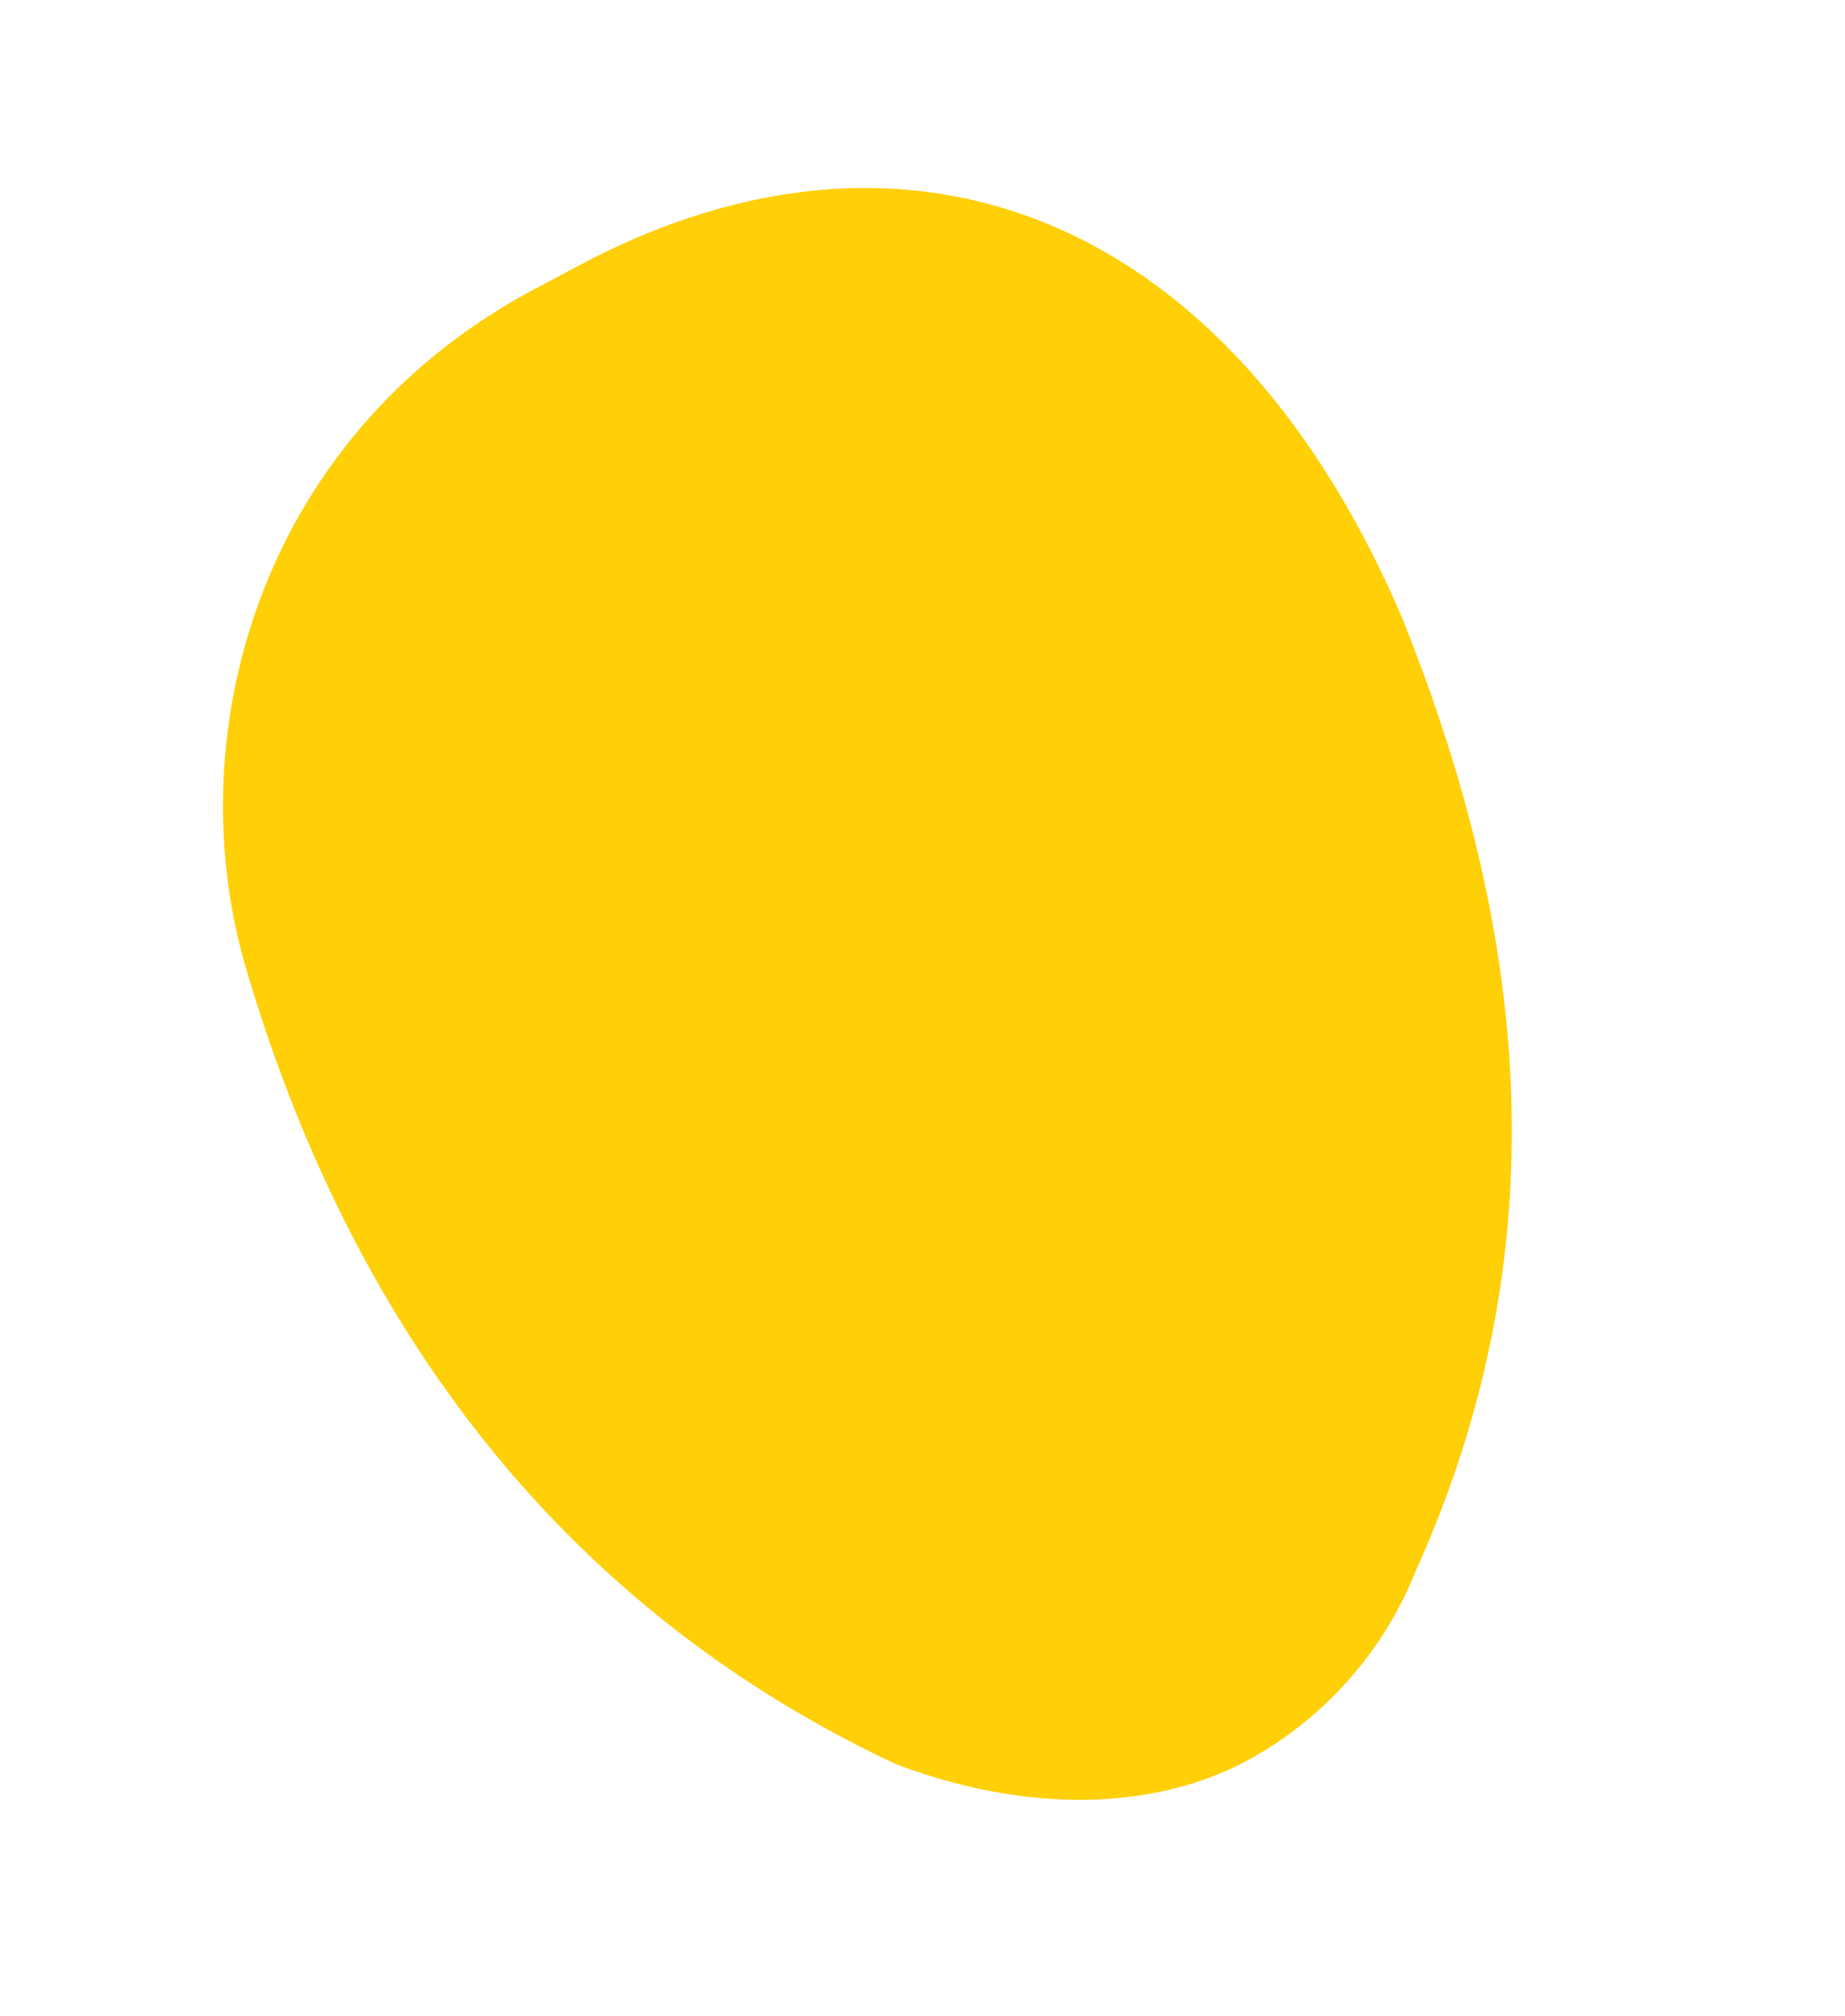 <svg xmlns="http://www.w3.org/2000/svg" width="316.87" height="346.157" viewBox="0 0 316.87 346.157"><defs><style>.a{fill:#ffcf07;}</style></defs><path class="a" d="M103.987,281.224h0m0,10.708a64.026,64.026,0,0,0,40.689-14.991c47.114-36.406,68.529-85.662,74.954-145.625C226.054,56.362,187.507,11.39,123.26,11.39h-8.566c-53.538,0-89.944,38.548-98.511,79.237C3.334,152.732,11.9,212.694,50.448,264.092c14.991,17.132,34.265,27.84,53.539,27.84Z" transform="translate(-14.719 93.38) rotate(-28)"/></svg>